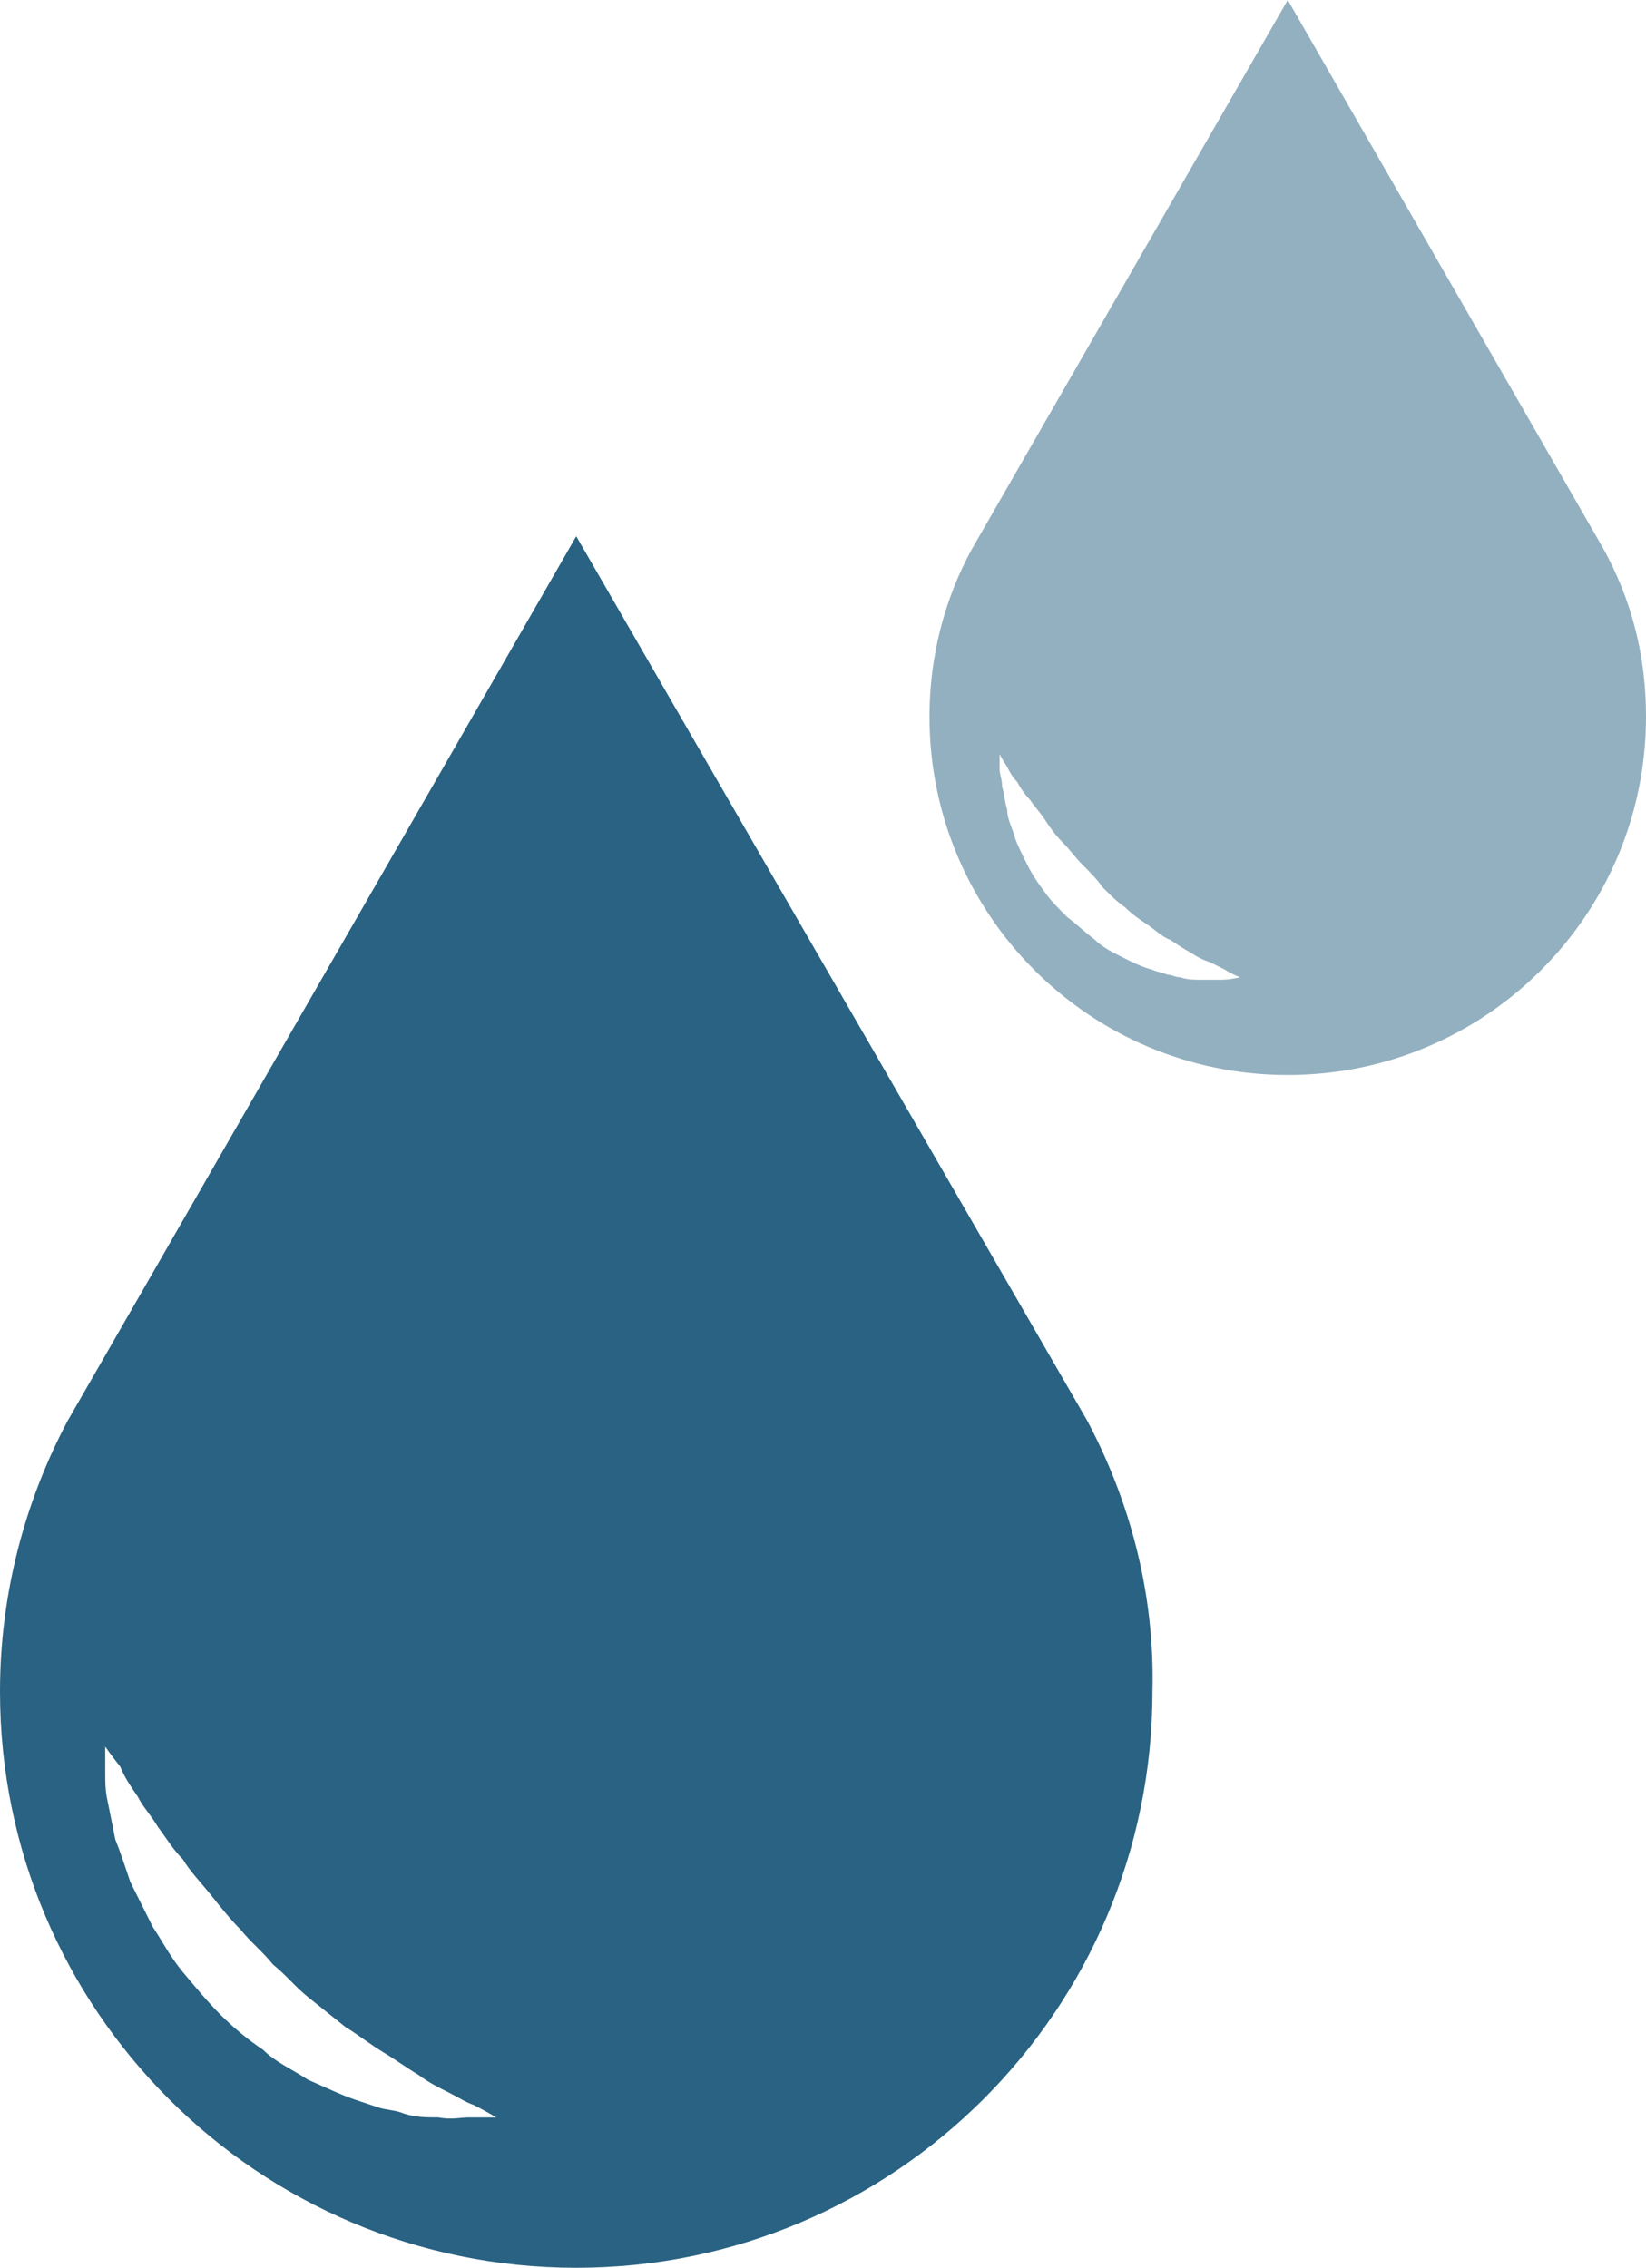 <?xml version="1.0" encoding="utf-8"?>
<!-- Generator: Adobe Illustrator 22.1.0, SVG Export Plug-In . SVG Version: 6.00 Build 0)  -->
<svg version="1.1" id="Calque_1" xmlns="http://www.w3.org/2000/svg" xmlns:xlink="http://www.w3.org/1999/xlink" x="0px" y="0px"
	 viewBox="0 0 65.7 90.5" style="enable-background:new 0 0 65.7 90.5;" xml:space="preserve">
<style type="text/css">
	.st0{fill:#296282;}
	.st1{opacity:0.5;fill:#296282;}
</style>
<path class="st0" d="M43.4,56.7L43.4,56.7L23,21.4L2.7,56.7h0C1,59.9,0,63.6,0,67.5c0,12.7,10.3,23,23,23s23-10.3,23-23
	C46.1,63.6,45.1,59.9,43.4,56.7z M18.7,84.5c-0.3,0-0.7,0.1-1.2,0c-0.5,0-1,0-1.5-0.2c-0.3-0.1-0.6-0.1-0.9-0.2
	c-0.3-0.1-0.6-0.2-0.9-0.3c-0.6-0.2-1.2-0.5-1.9-0.8c-0.6-0.4-1.3-0.7-1.8-1.2c-0.6-0.4-1.2-0.9-1.7-1.4c-0.5-0.5-1-1.1-1.5-1.7
	c-0.5-0.6-0.8-1.2-1.2-1.8c-0.3-0.6-0.6-1.2-0.9-1.8c-0.2-0.6-0.4-1.2-0.6-1.7c-0.1-0.5-0.2-1-0.3-1.5c-0.1-0.4-0.1-0.8-0.1-1.2
	c0-0.6,0-1,0-1s0.2,0.3,0.6,0.8C5,71,5.3,71.4,5.5,71.7c0.2,0.4,0.5,0.7,0.8,1.2c0.3,0.4,0.6,0.9,1,1.3c0.3,0.5,0.7,0.9,1.1,1.4
	c0.4,0.5,0.8,1,1.2,1.4c0.4,0.5,0.9,0.9,1.3,1.4c0.5,0.4,0.9,0.9,1.4,1.3c0.5,0.4,1,0.8,1.5,1.2c0.5,0.3,1,0.7,1.5,1
	c0.5,0.3,0.9,0.6,1.4,0.9c0.4,0.3,0.8,0.5,1.2,0.7c0.4,0.2,0.7,0.4,1,0.5c0.6,0.3,0.9,0.5,0.9,0.5S19.4,84.5,18.7,84.5z"/>
<path class="st1" d="M64,21.9L64,21.9L51.4,0L38.8,21.9h0c-1.1,2-1.7,4.3-1.7,6.7c0,7.9,6.4,14.3,14.3,14.3
	c7.9,0,14.3-6.4,14.3-14.3C65.7,26.1,65.1,23.9,64,21.9z M48.7,39.1c-0.2,0-0.4,0-0.7,0c-0.3,0-0.6,0-0.9-0.1
	c-0.2,0-0.3-0.1-0.5-0.1c-0.2-0.1-0.4-0.1-0.6-0.2c-0.4-0.1-0.8-0.3-1.2-0.5c-0.4-0.2-0.8-0.4-1.1-0.7c-0.4-0.3-0.7-0.6-1.1-0.9
	c-0.3-0.3-0.7-0.7-0.9-1c-0.3-0.4-0.5-0.7-0.7-1.1c-0.2-0.4-0.4-0.8-0.5-1.1c-0.1-0.4-0.3-0.7-0.3-1.1c-0.1-0.3-0.1-0.6-0.2-0.9
	c0-0.3-0.1-0.5-0.1-0.7c0-0.4,0-0.6,0-0.6s0.1,0.2,0.3,0.5c0.1,0.2,0.2,0.4,0.4,0.6c0.1,0.2,0.3,0.5,0.5,0.7
	c0.2,0.3,0.4,0.5,0.6,0.8c0.2,0.3,0.4,0.6,0.7,0.9c0.3,0.3,0.5,0.6,0.8,0.9c0.3,0.3,0.6,0.6,0.8,0.9c0.3,0.3,0.6,0.6,0.9,0.8
	c0.3,0.3,0.6,0.5,0.9,0.7c0.3,0.2,0.6,0.5,0.9,0.6c0.3,0.2,0.6,0.4,0.8,0.5c0.3,0.2,0.5,0.3,0.8,0.4c0.2,0.1,0.4,0.2,0.6,0.3
	c0.3,0.2,0.6,0.3,0.6,0.3S49.1,39.1,48.7,39.1z"/>
</svg>
